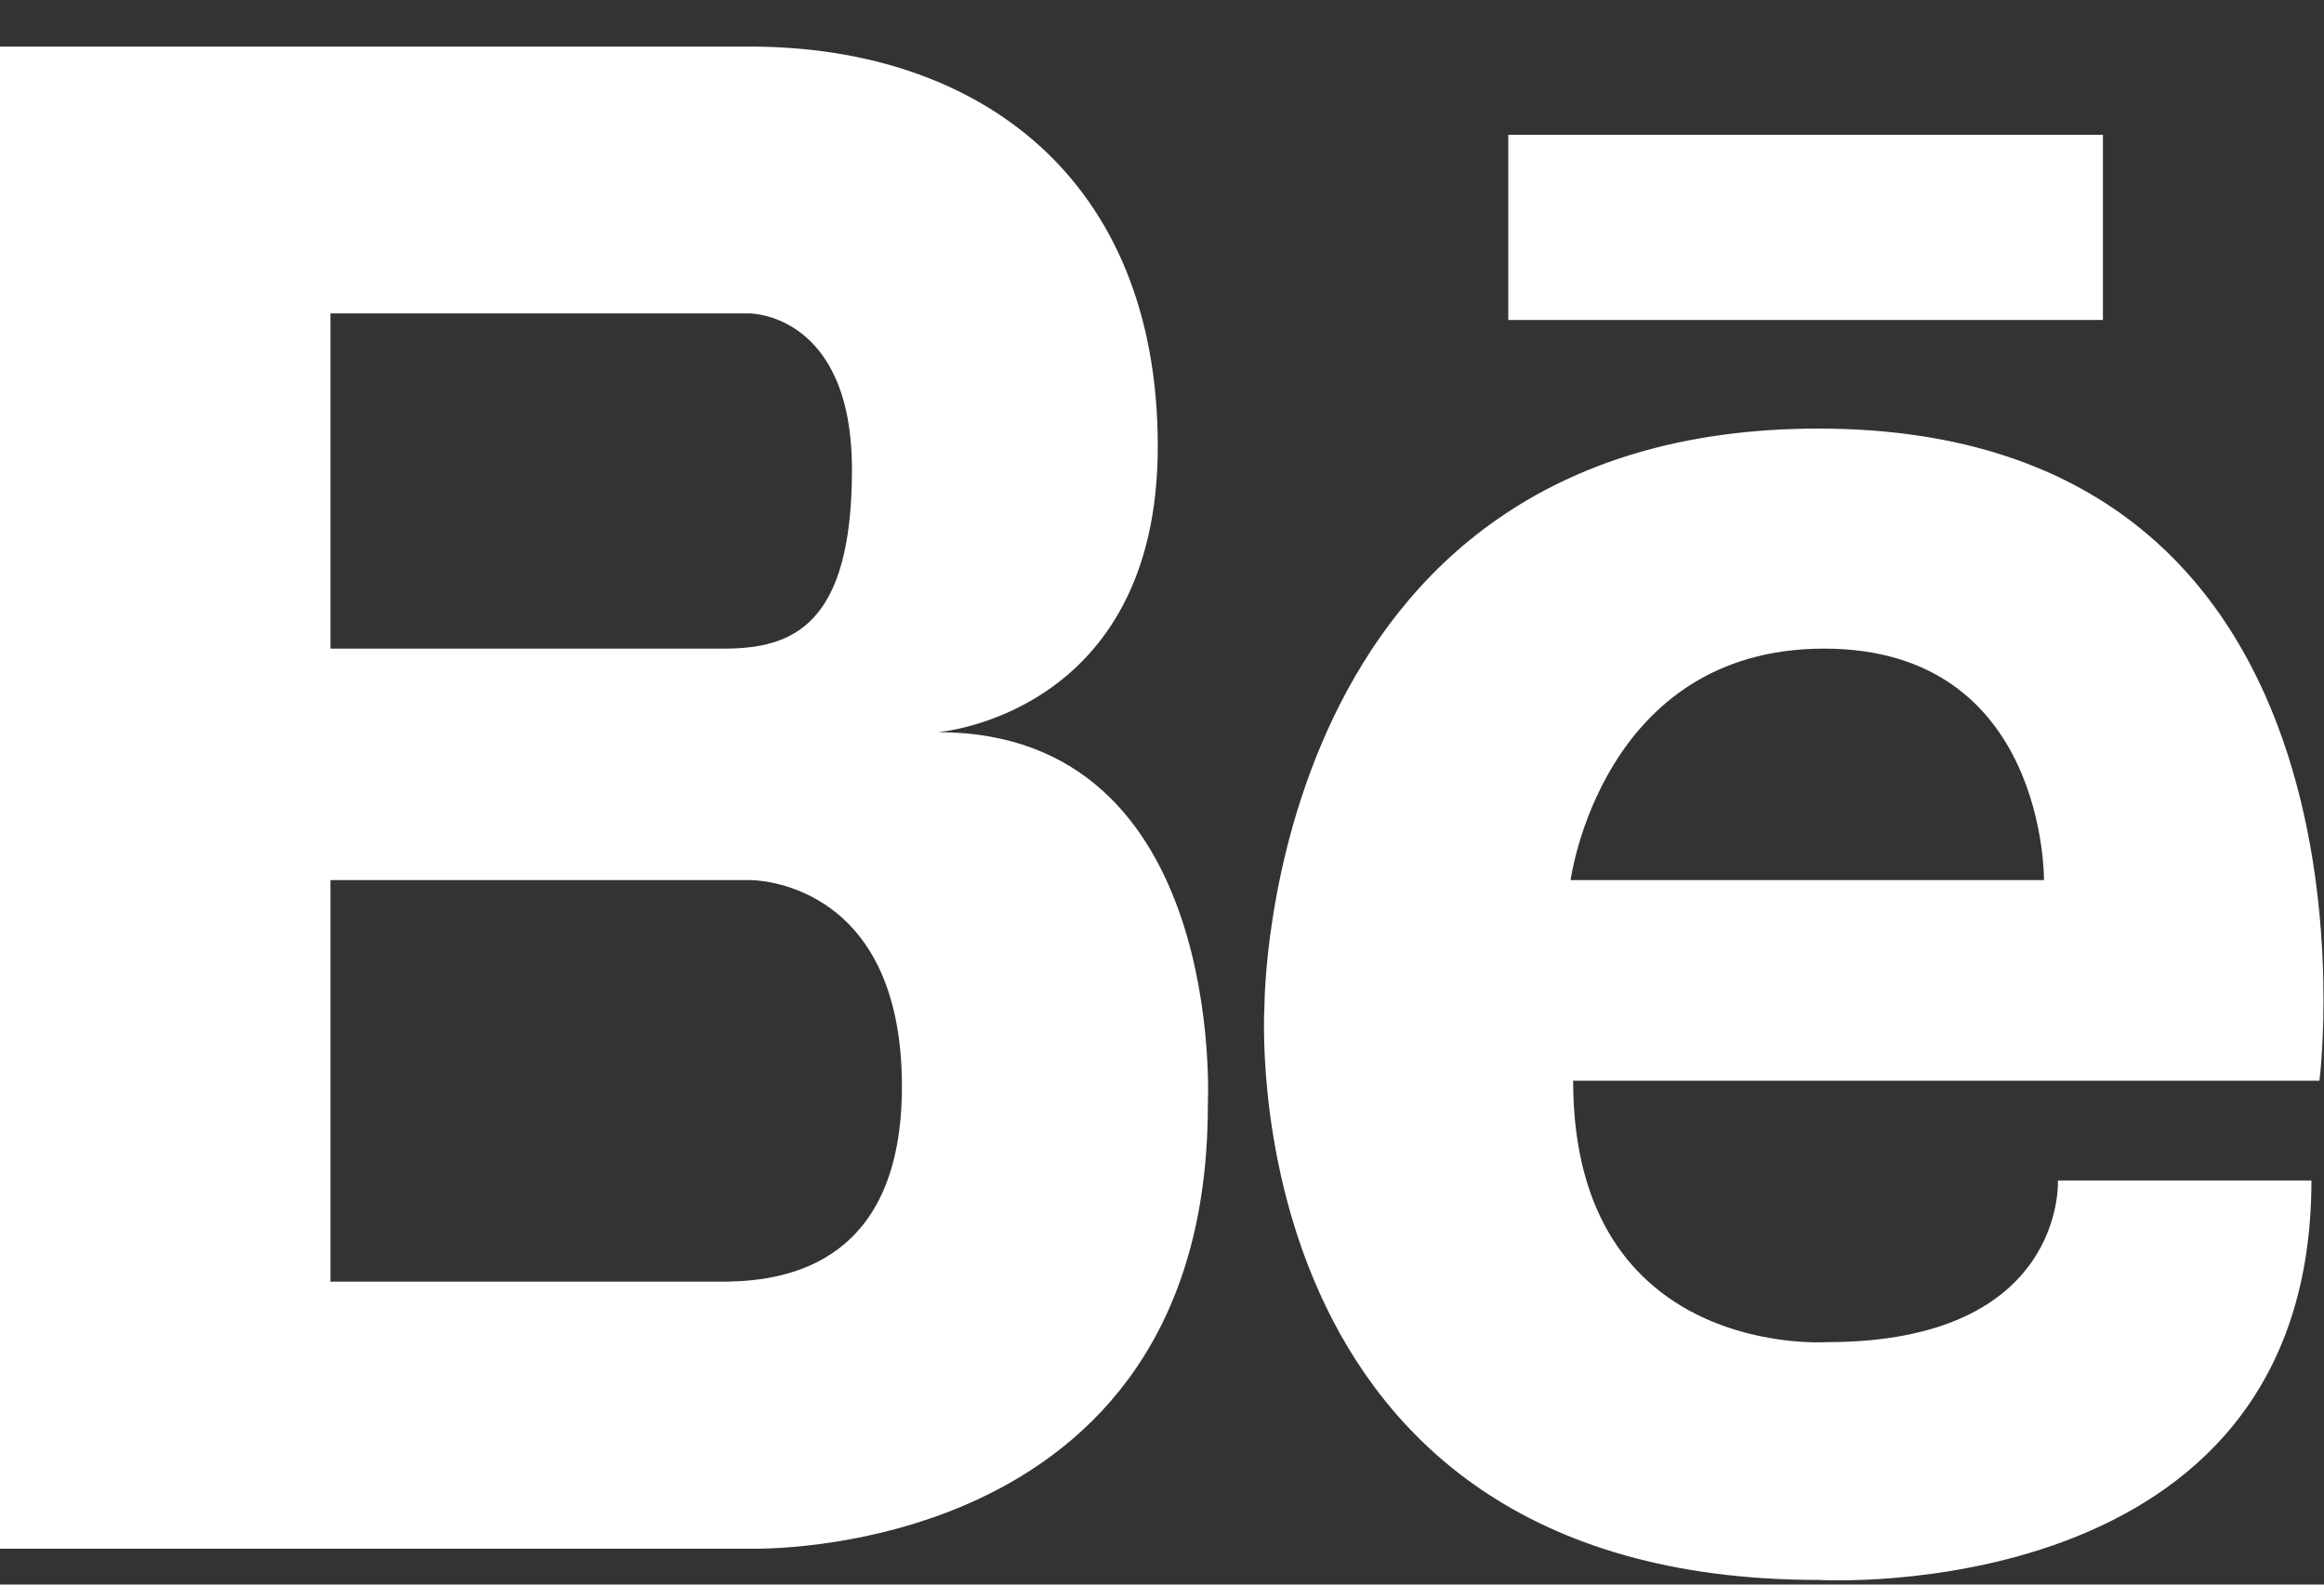 <?xml version="1.0" encoding="UTF-8"?> <svg xmlns="http://www.w3.org/2000/svg" xmlns:xlink="http://www.w3.org/1999/xlink" width="22px" height="15px" viewBox="0 0 22 15"><rect x="0" y="0" width="22" height="15" fill="#333333" stroke="none"/> <!-- Generator: Sketch 60.1 (88133) - https://sketch.com --> <title>icon / 24 / social / whats copy 3</title> <desc>Created with Sketch.</desc> <g id="Home" stroke="none" stroke-width="1" fill="none" fill-rule="evenodd"> <g id="1.1.2b-–-Order-Summary-Copy-7" transform="translate(-1181, -4988)" fill="#FFFFFF"> <g id="Group-6" transform="translate(0, 4918)"> <g id="icon-/-24-/-social-/Behance" transform="translate(1180, 66)"> <g id="behance" transform="translate(1, 4)"> <path d="M8.879,6.931 C8.879,6.931 10.96,6.769 10.96,4.226 C10.96,1.68 9.258,0.441 7.099,0.441 L0,0.441 L0,14.66 L7.099,14.66 C7.099,14.66 11.434,14.802 11.434,10.462 C11.433,10.461 11.623,6.931 8.879,6.931 Z M3.128,2.967 L7.099,2.967 C7.099,2.967 8.065,2.967 8.065,4.445 C8.065,5.926 7.498,6.14 6.853,6.14 L3.128,6.14 L3.128,2.967 Z M6.898,12.132 L3.128,12.132 L3.128,8.331 L7.099,8.331 C7.099,8.331 8.538,8.312 8.538,10.284 C8.538,11.947 7.463,12.12 6.898,12.132 Z M17.214,4.057 C11.966,4.057 11.97,9.521 11.97,9.521 C11.97,9.521 11.612,14.956 17.214,14.956 C17.214,14.956 21.881,15.235 21.881,11.175 L19.481,11.175 C19.481,11.175 19.56,12.705 17.294,12.705 C17.294,12.705 14.892,12.872 14.892,10.23 L21.957,10.23 C21.958,10.229 22.737,4.057 17.214,4.057 Z M19.349,8.331 L14.868,8.331 C14.868,8.331 15.16,6.14 17.268,6.14 C19.375,6.14 19.349,8.331 19.349,8.331 Z M19.907,1.276 L14.278,1.276 L14.278,3.029 L19.907,3.029 L19.907,1.276 Z" id="Shape" fill-rule="nonzero"></path> </g> </g> </g> </g> </g> </svg> 